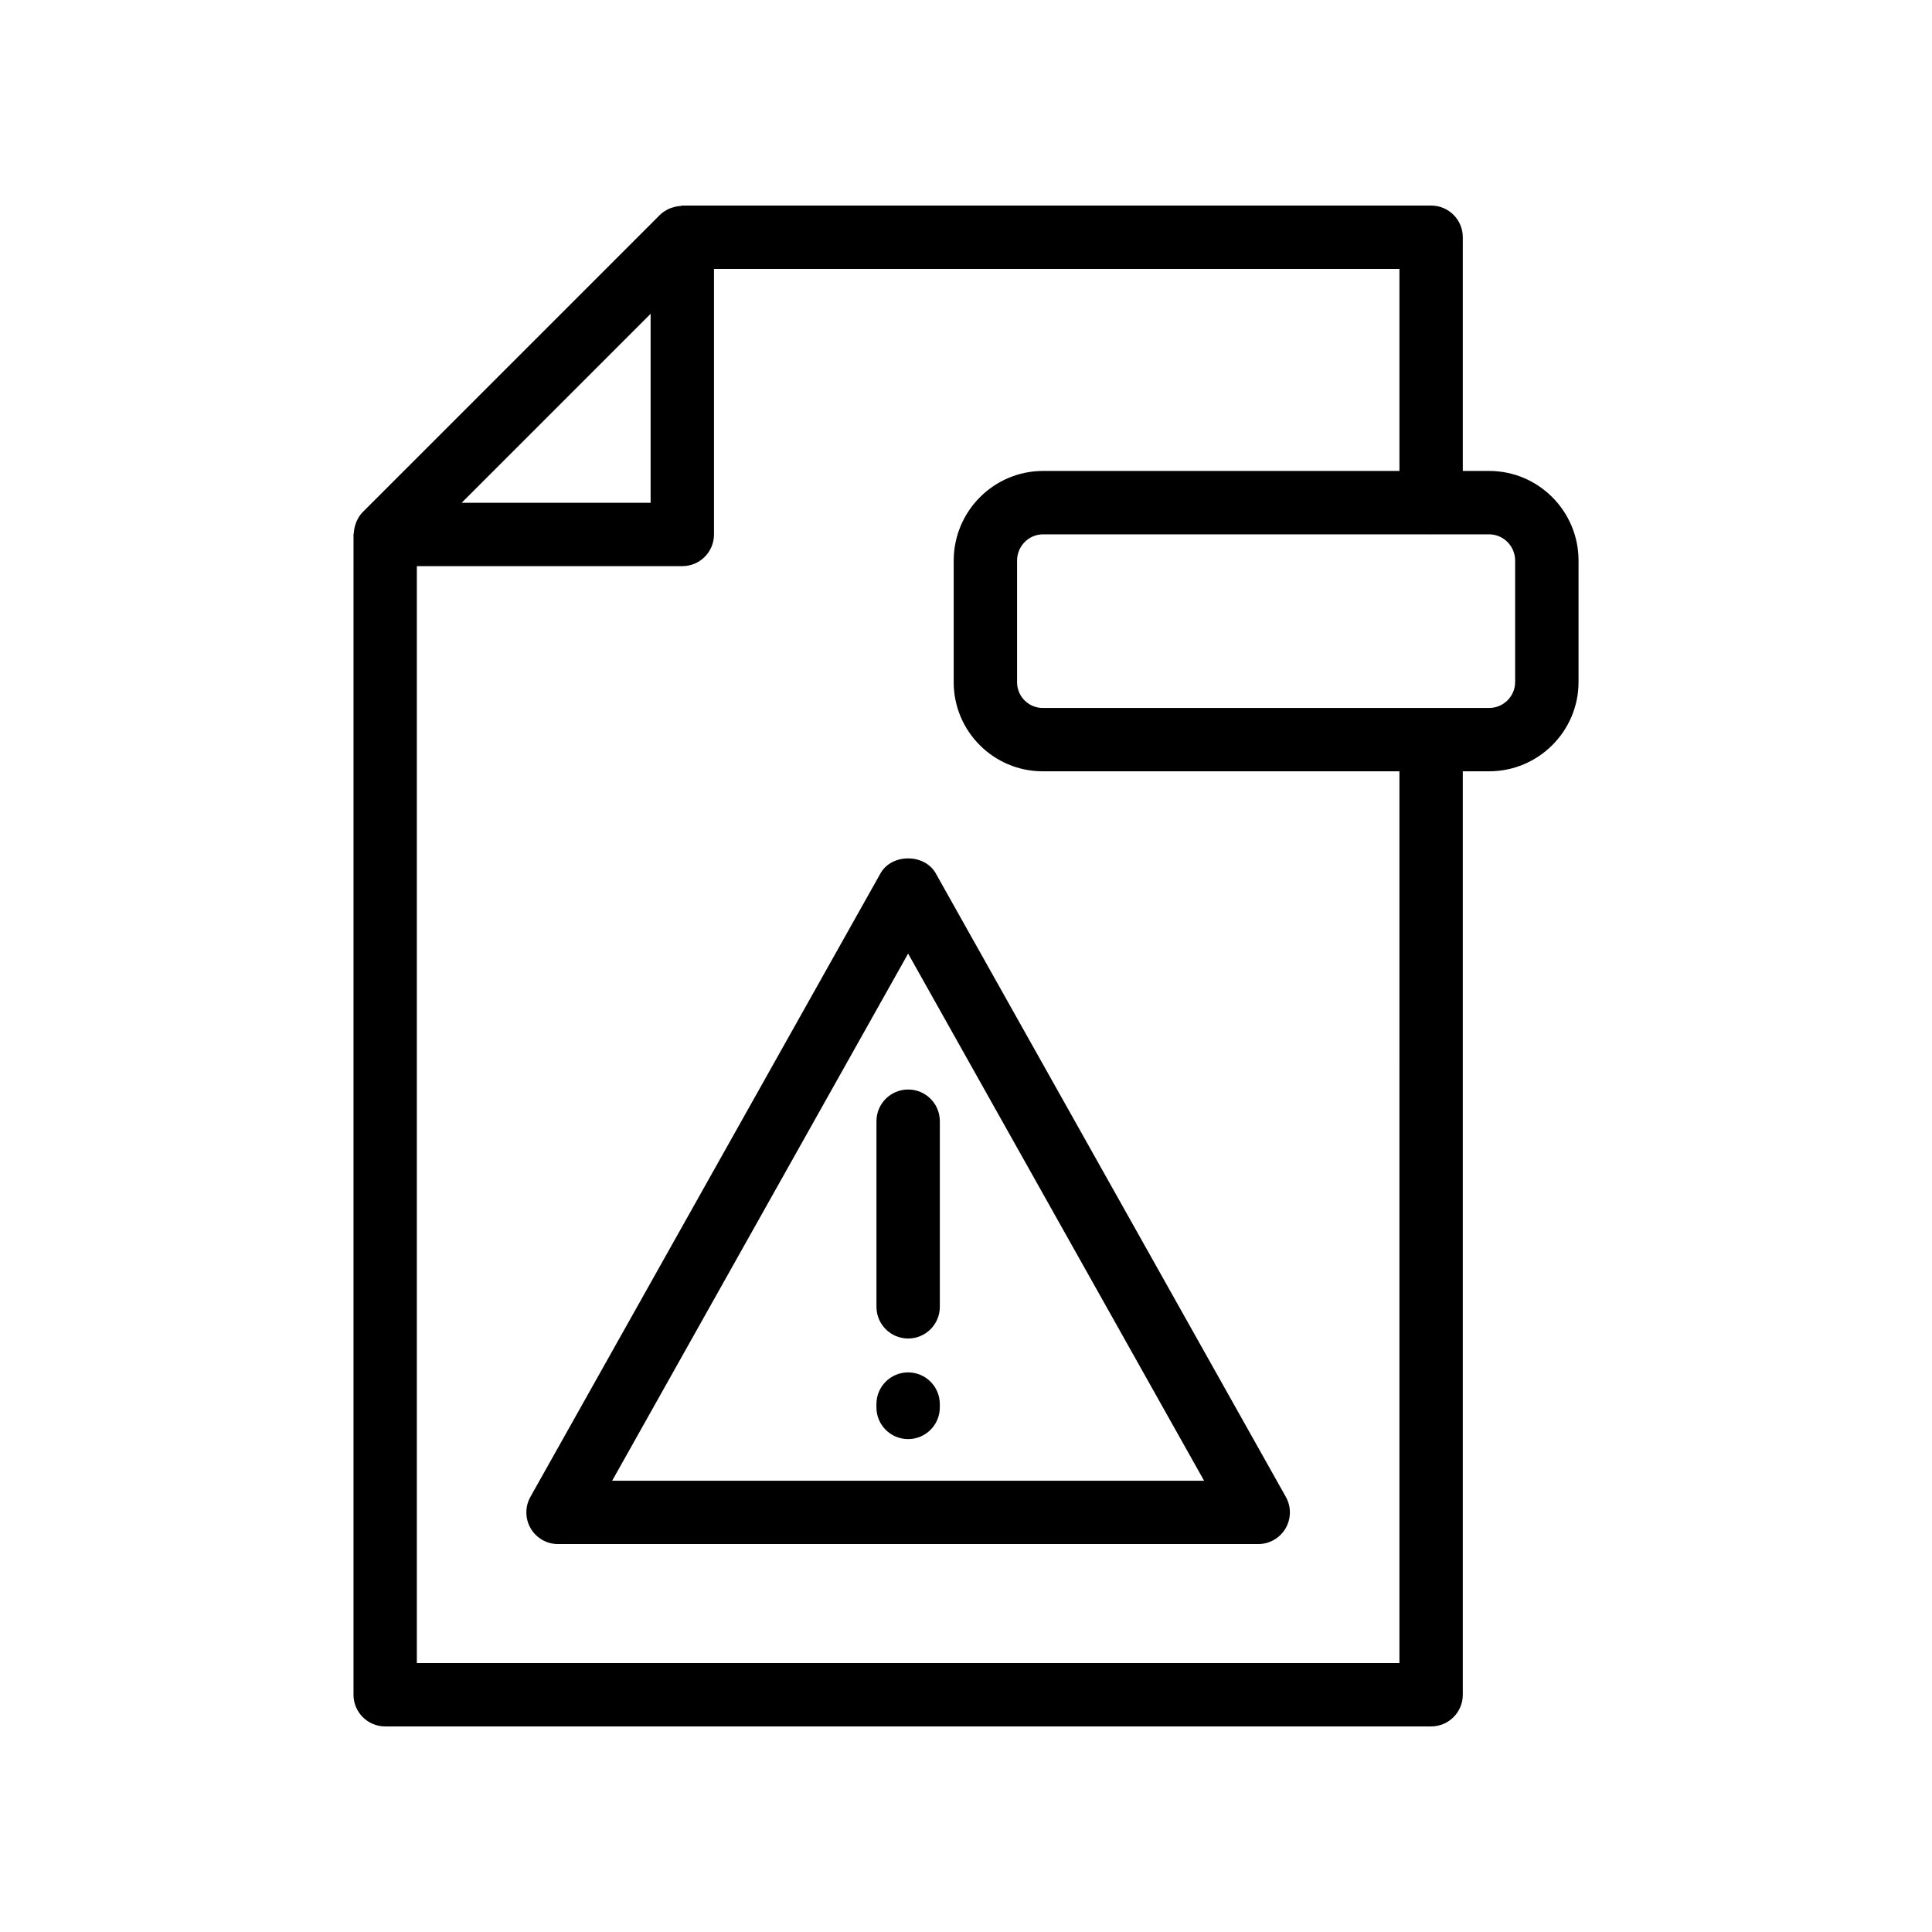 <?xml version="1.0" encoding="UTF-8"?>
<!-- Uploaded to: SVG Repo, www.svgrepo.com, Generator: SVG Repo Mixer Tools -->
<svg fill="#000000" width="800px" height="800px" version="1.1" viewBox="144 144 512 512" xmlns="http://www.w3.org/2000/svg">
 <g>
  <path d="m523.26 198.48h-198.42c-0.195 0-0.371 0.098-0.562 0.113-0.73 0.047-1.434 0.188-2.129 0.426-0.266 0.09-0.523 0.16-0.781 0.277-0.898 0.41-1.754 0.926-2.481 1.652l-78.754 78.754c-0.73 0.73-1.246 1.59-1.656 2.496-0.102 0.227-0.164 0.457-0.246 0.691-0.262 0.746-0.414 1.504-0.457 2.293-0.008 0.16-0.09 0.301-0.09 0.461l-0.004 307.48c0 4.637 3.754 8.398 8.398 8.398h277.18c4.641 0 8.398-3.758 8.398-8.398v-244.72h6.988c13.055 0 23.684-10.625 23.684-23.676v-32.16c0-13.105-10.629-23.762-23.684-23.762h-6.988v-61.934c0-4.637-3.758-8.395-8.398-8.395zm-206.84 28.684v50.074h-50.074zm198.44 357.57h-260.39v-290.7h70.348c4.641 0 8.398-3.758 8.398-8.398v-70.359h181.65v53.535l-94.441-0.004c-13.055 0-23.684 10.66-23.684 23.762v32.242c0 13.008 10.586 23.594 23.59 23.594h94.531zm30.668-292.16v32.16c0 3.797-3.09 6.883-6.887 6.883h-118.31c-3.746 0-6.797-3.051-6.797-6.801v-32.242c0-3.84 3.09-6.969 6.887-6.969h102.65c0.066 0 0.117 0.035 0.184 0.035 0.066 0 0.117-0.035 0.184-0.035h15.199c3.797 0 6.891 3.125 6.891 6.969z"/>
  <path d="m377.34 375.45-92.777 165.24c-1.461 2.602-1.426 5.781 0.074 8.355 1.508 2.57 4.266 4.152 7.25 4.152h185.55c2.984 0 5.738-1.582 7.25-4.152 1.5-2.574 1.535-5.754 0.074-8.355l-92.777-165.24c-2.969-5.289-11.676-5.289-14.645 0zm-71.113 160.96 78.434-139.7 78.434 139.7z"/>
  <path d="m376.27 441.13v49.188c0 4.637 3.754 8.398 8.398 8.398 4.641 0 8.398-3.758 8.398-8.398v-49.188c0-4.637-3.754-8.398-8.398-8.398-4.644 0.004-8.398 3.762-8.398 8.398z"/>
  <path d="m384.66 507.7c-4.641 0-8.398 3.758-8.398 8.398v0.879c0 4.637 3.754 8.398 8.398 8.398 4.641 0 8.398-3.758 8.398-8.398v-0.879c0-4.641-3.754-8.398-8.398-8.398z"/>
 </g>
</svg>